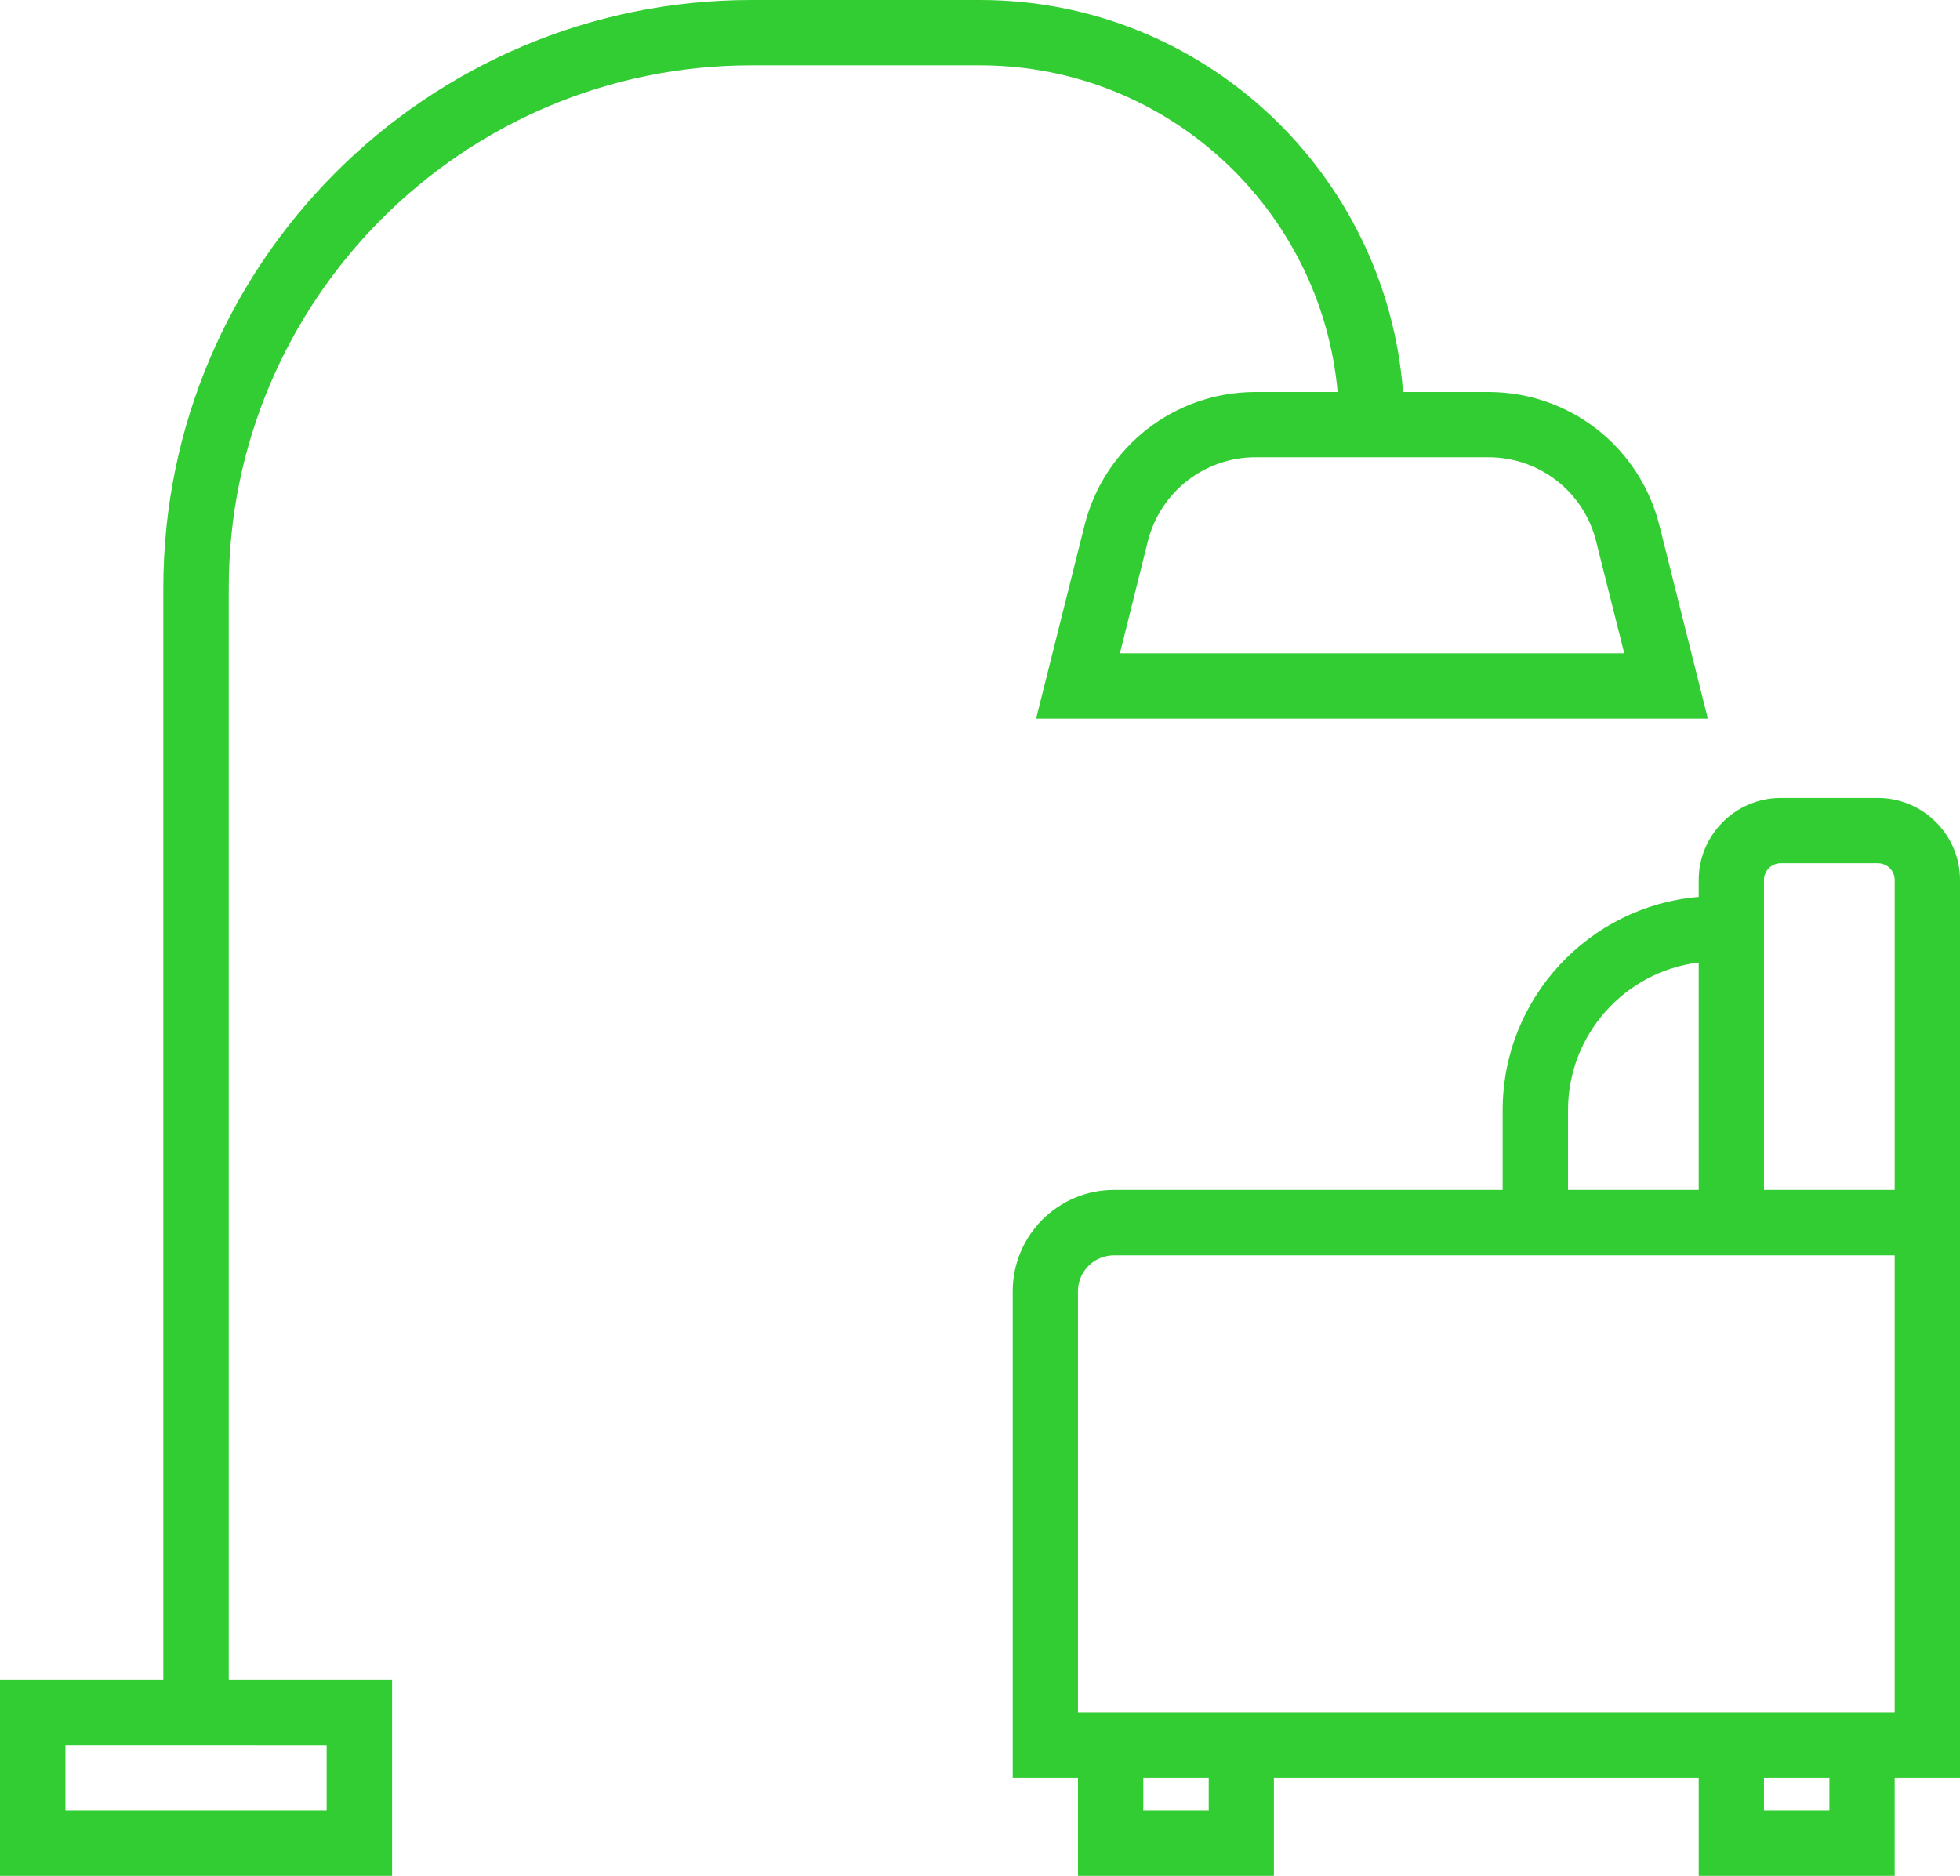 <?xml version="1.0" encoding="utf-8"?>
<!-- Generator: Adobe Illustrator 16.0.0, SVG Export Plug-In . SVG Version: 6.00 Build 0)  -->
<!DOCTYPE svg PUBLIC "-//W3C//DTD SVG 1.1//EN" "http://www.w3.org/Graphics/SVG/1.1/DTD/svg11.dtd">
<svg version="1.1" id="Layer_1" xmlns="http://www.w3.org/2000/svg" xmlns:xlink="http://www.w3.org/1999/xlink" x="0px" y="0px"
	 width="171.505px" height="164.152px" viewBox="0 0 171.505 164.152" enable-background="new 0 0 171.505 164.152"
	 xml:space="preserve">
<path fill="#32cd32" d="M117.046,34.301h-7.178c-7.1,0-13.26,4.807-14.976,11.699l-4.229,16.884h58.775L145.208,46
	c-1.716-6.893-7.867-11.699-14.975-11.699h-7.463C121.304,15.139,105.282,0,85.757,0H65.741C37.378,0,14.292,23.078,14.292,51.441
	v95.565H0v17.146h34.309v-17.146H20.017V51.441c0-25.208,20.516-45.723,45.725-45.723h20.016
	C102.128,5.718,115.606,18.293,117.046,34.301L117.046,34.301z M139.668,47.382l2.457,9.784H97.997l2.436-9.784
	c1.097-4.344,4.971-7.37,9.436-7.37h20.365C134.713,40.012,138.594,43.038,139.668,47.382L139.668,47.382z M28.583,152.724v5.71
	H5.726v-5.71H28.583z M28.583,152.724"/>
<path fill="#32cd32" d="M164.313,69.831h-8.495c-3.952,0-7.178,3.226-7.178,7.178v1.48c-9.599,0.806-17.154,8.866-17.154,18.665
	v6.972H97.478c-4.885,0-8.865,3.98-8.865,8.872v42.589h5.712v8.566h17.146v-8.566h37.171v8.566h17.147v-8.566h5.717V77.008
	C171.505,73.056,168.28,69.831,164.313,69.831L164.313,69.831z M137.205,97.153c0-6.645,4.998-12.141,11.436-12.925v19.896h-11.436
	V97.153z M105.766,158.434h-5.725v-2.848h5.725V158.434z M160.077,158.434h-5.726v-2.848h5.726V158.434z M165.788,149.86H94.324
	v-36.863c0-1.737,1.409-3.147,3.153-3.147h68.311V149.86z M154.352,104.125V77.008c0-0.812,0.655-1.467,1.467-1.467h8.495
	c0.819,0,1.475,0.655,1.475,1.467v27.117H154.352z M154.352,104.125"/>
</svg>
